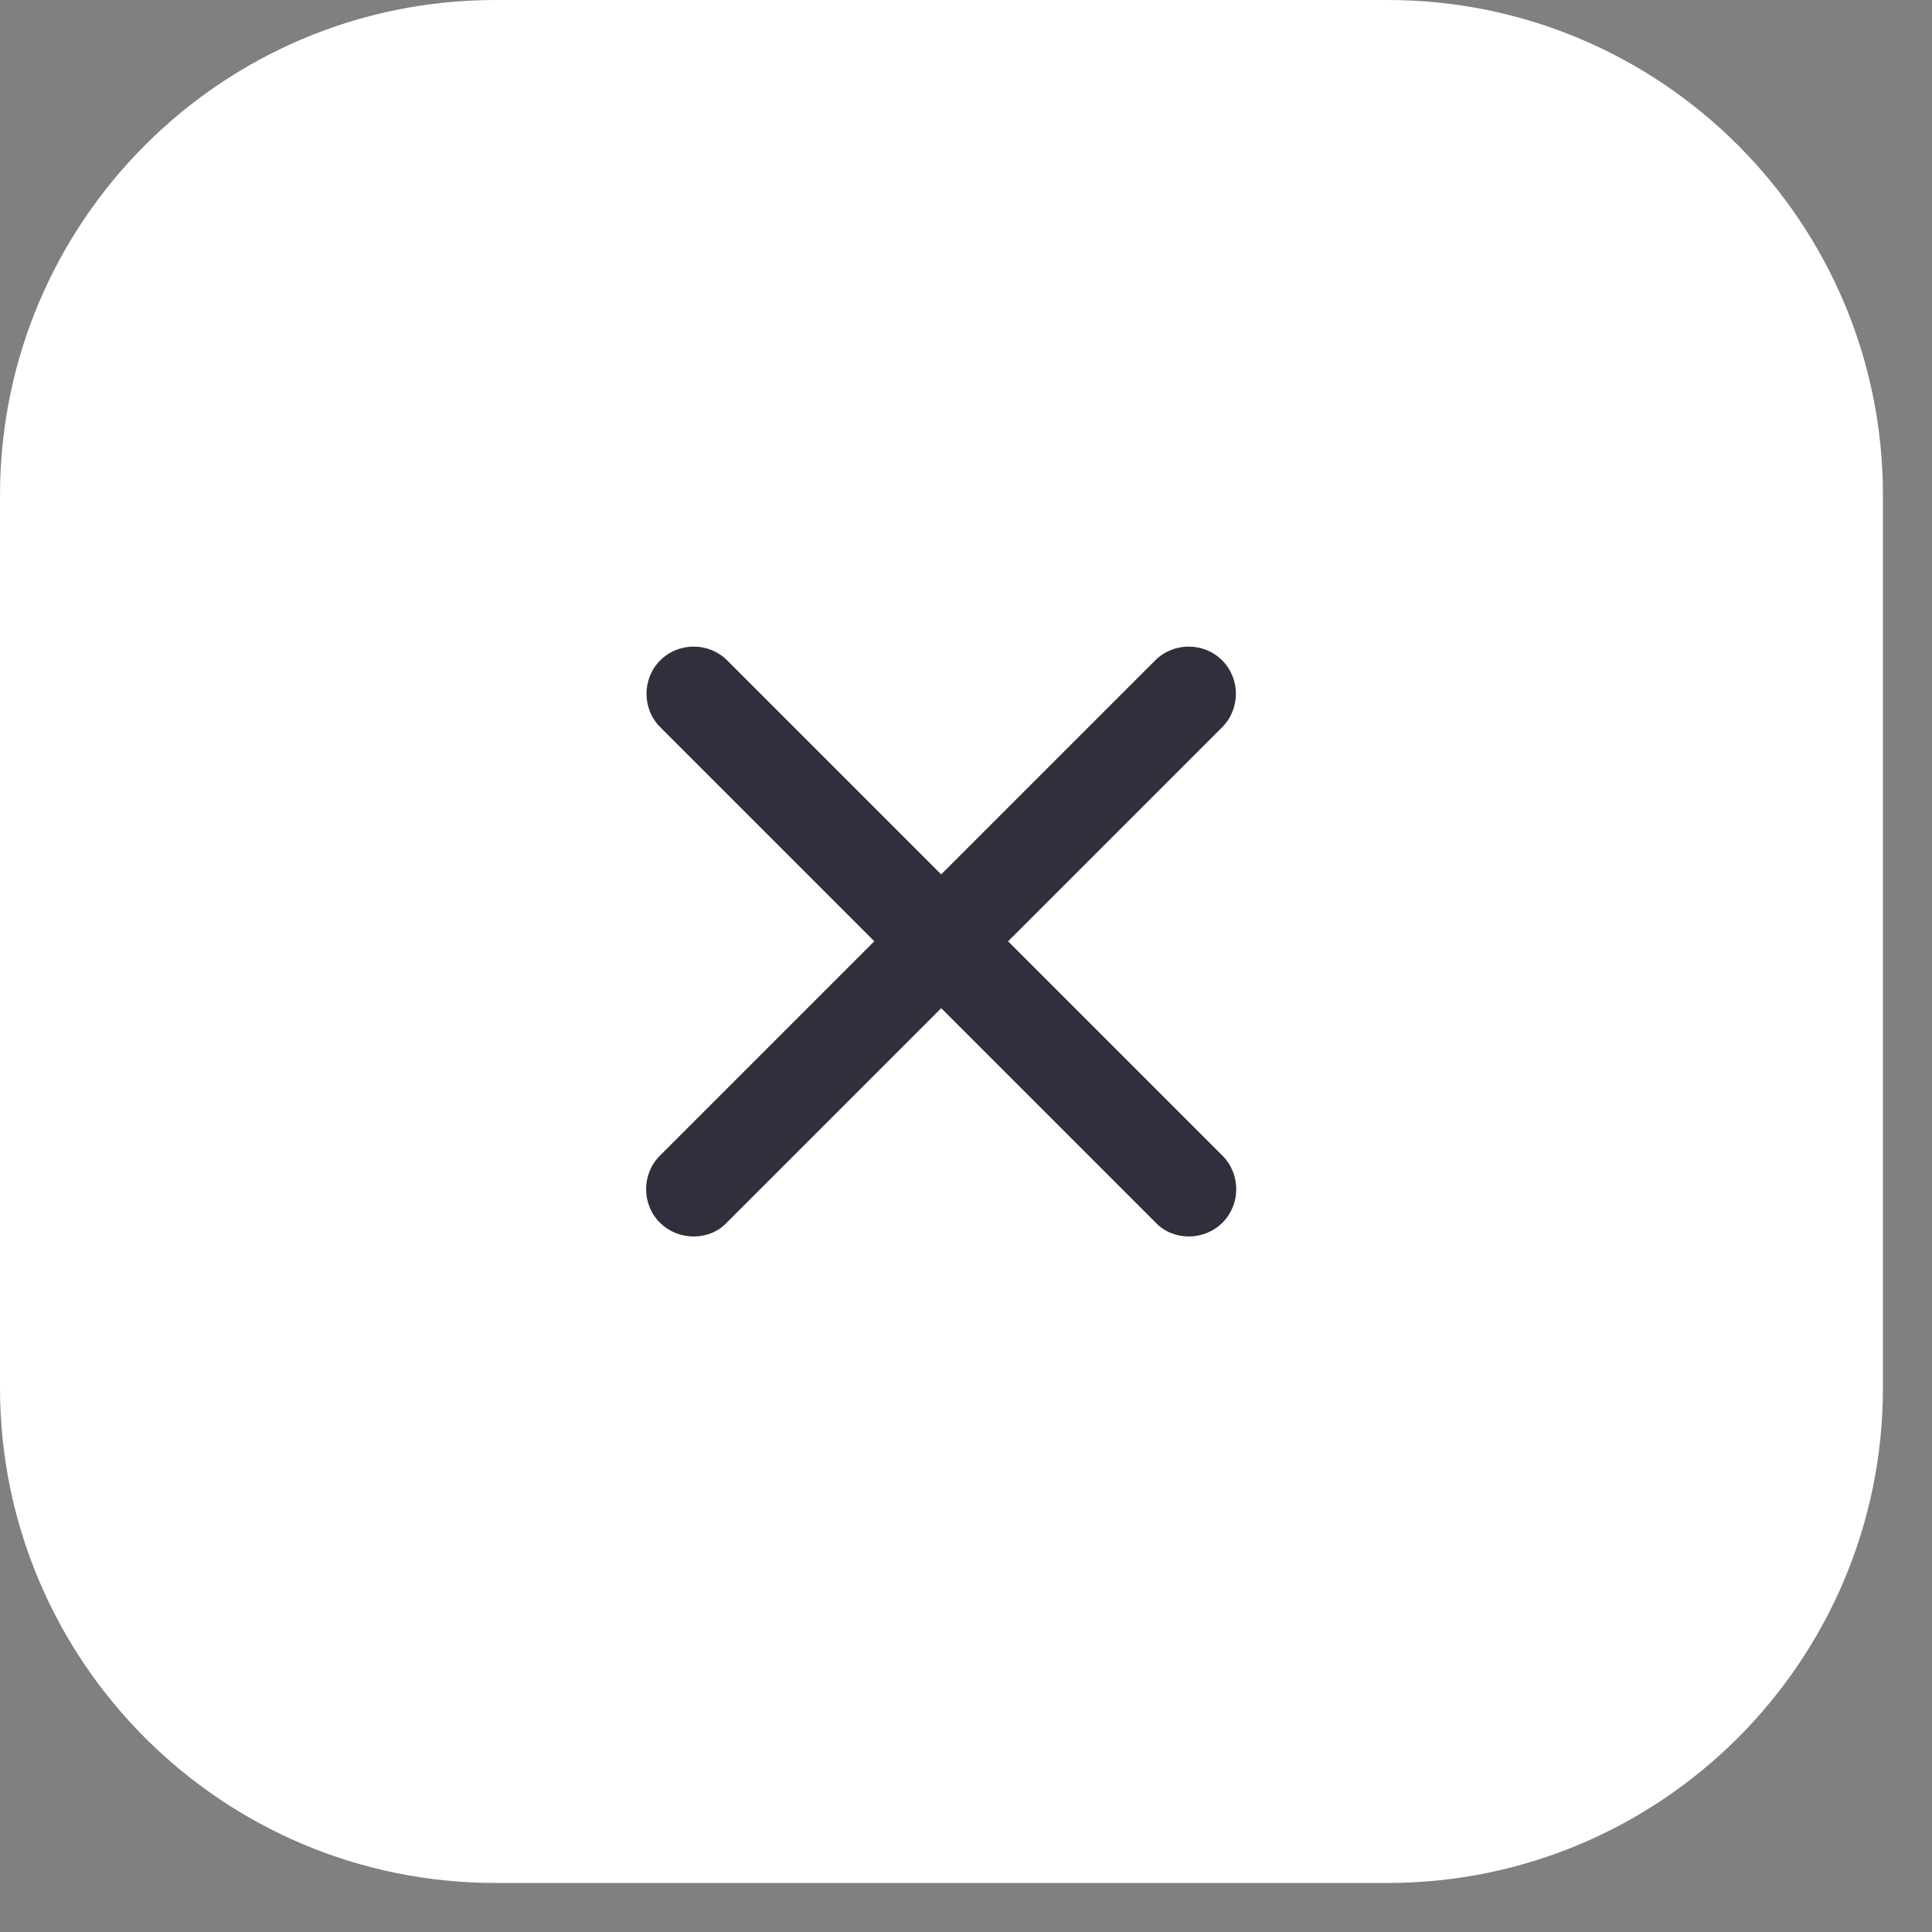 <svg width="39" height="39" viewBox="0 0 39 39" fill="none" xmlns="http://www.w3.org/2000/svg">
<rect x="0" y="0" width="39" height="39" fill="#808080" stroke="none"/>
<path d="M0 10C0 4.477 4.477 0 10 0H28.01C33.533 0 38.01 4.477 38.01 10V28.01C38.01 33.533 33.533 38.01 28.01 38.01H10C4.477 38.01 0 33.533 0 28.01V10Z" fill="white"/>
<path d="M14.001 24.96C13.761 24.96 13.511 24.87 13.32 24.68C12.95 24.31 12.95 23.7 13.32 23.33L23.32 13.33C23.691 12.96 24.3 12.96 24.671 13.33C25.041 13.7 25.041 14.31 24.671 14.68L14.671 24.68C14.491 24.87 14.251 24.96 14.001 24.96Z" fill="#30303C"/>
<path d="M23.998 24.96C24.238 24.96 24.488 24.87 24.678 24.68C25.048 24.31 25.048 23.7 24.678 23.33L14.678 13.33C14.308 12.96 13.698 12.96 13.328 13.33C12.958 13.7 12.958 14.31 13.328 14.68L23.328 24.68C23.508 24.87 23.758 24.96 23.998 24.96Z" fill="#30303C"/>
</svg>
